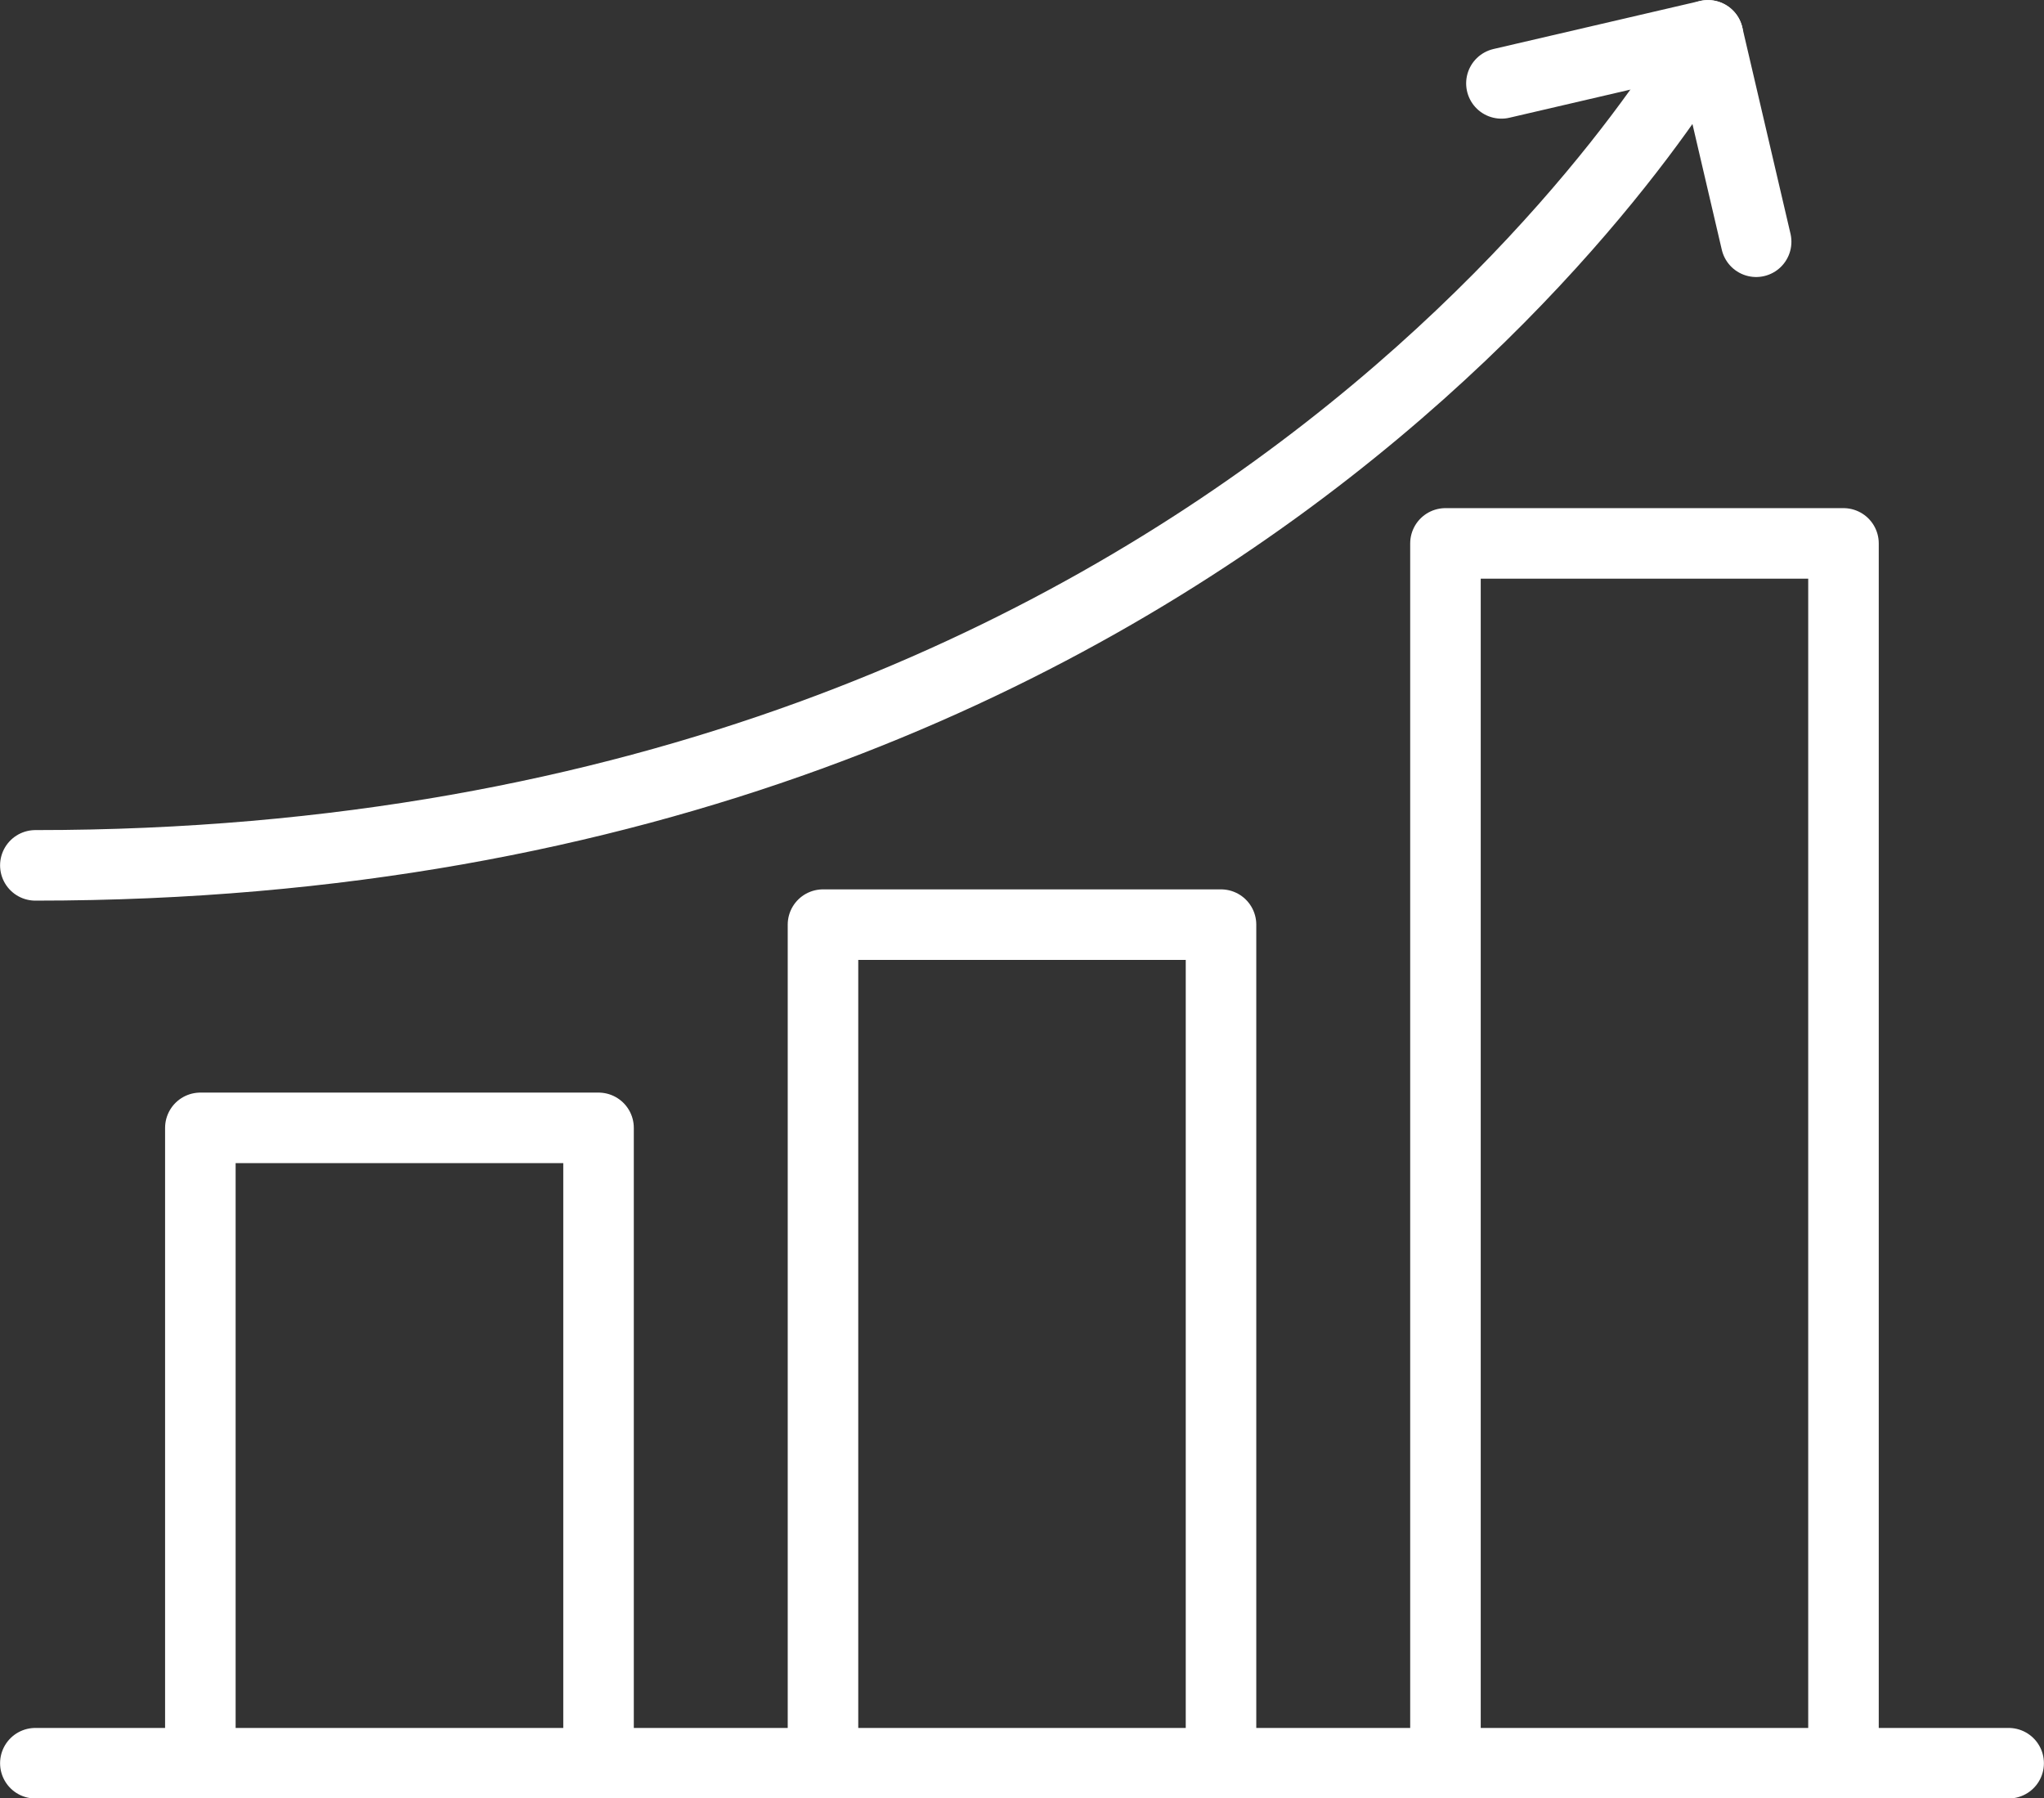 <?xml version="1.0" encoding="UTF-8"?> <svg xmlns="http://www.w3.org/2000/svg" id="Layer_1" data-name="Layer 1" viewBox="0 0 128.95 113.45"><rect x="0" y="0" width="128.95" height="113.45" fill="#333333" stroke="none"/><defs><style> .cls-1 { fill: none; stroke: #fff; stroke-linecap: round; stroke-linejoin: round; stroke-width: 4.45px; } </style></defs><polyline class="cls-1" points="12.64 111.23 12.64 71.15 37.76 71.15 37.76 111.23"></polyline><polyline class="cls-1" points="51.92 111.23 51.92 58.33 77.03 58.33 77.03 111.23"></polyline><polyline class="cls-1" points="91.19 111.23 91.19 34.28 116.3 34.28 116.3 111.23"></polyline><line class="cls-1" x1="2.23" y1="111.23" x2="126.72" y2="111.23"></line><path class="cls-1" d="m2.23,54.59C78.9,54.59,107.75,2.23,107.75,2.23"></path><polyline class="cls-1" points="94.72 5.26 107.75 2.23 110.79 15.25"></polyline></svg> 